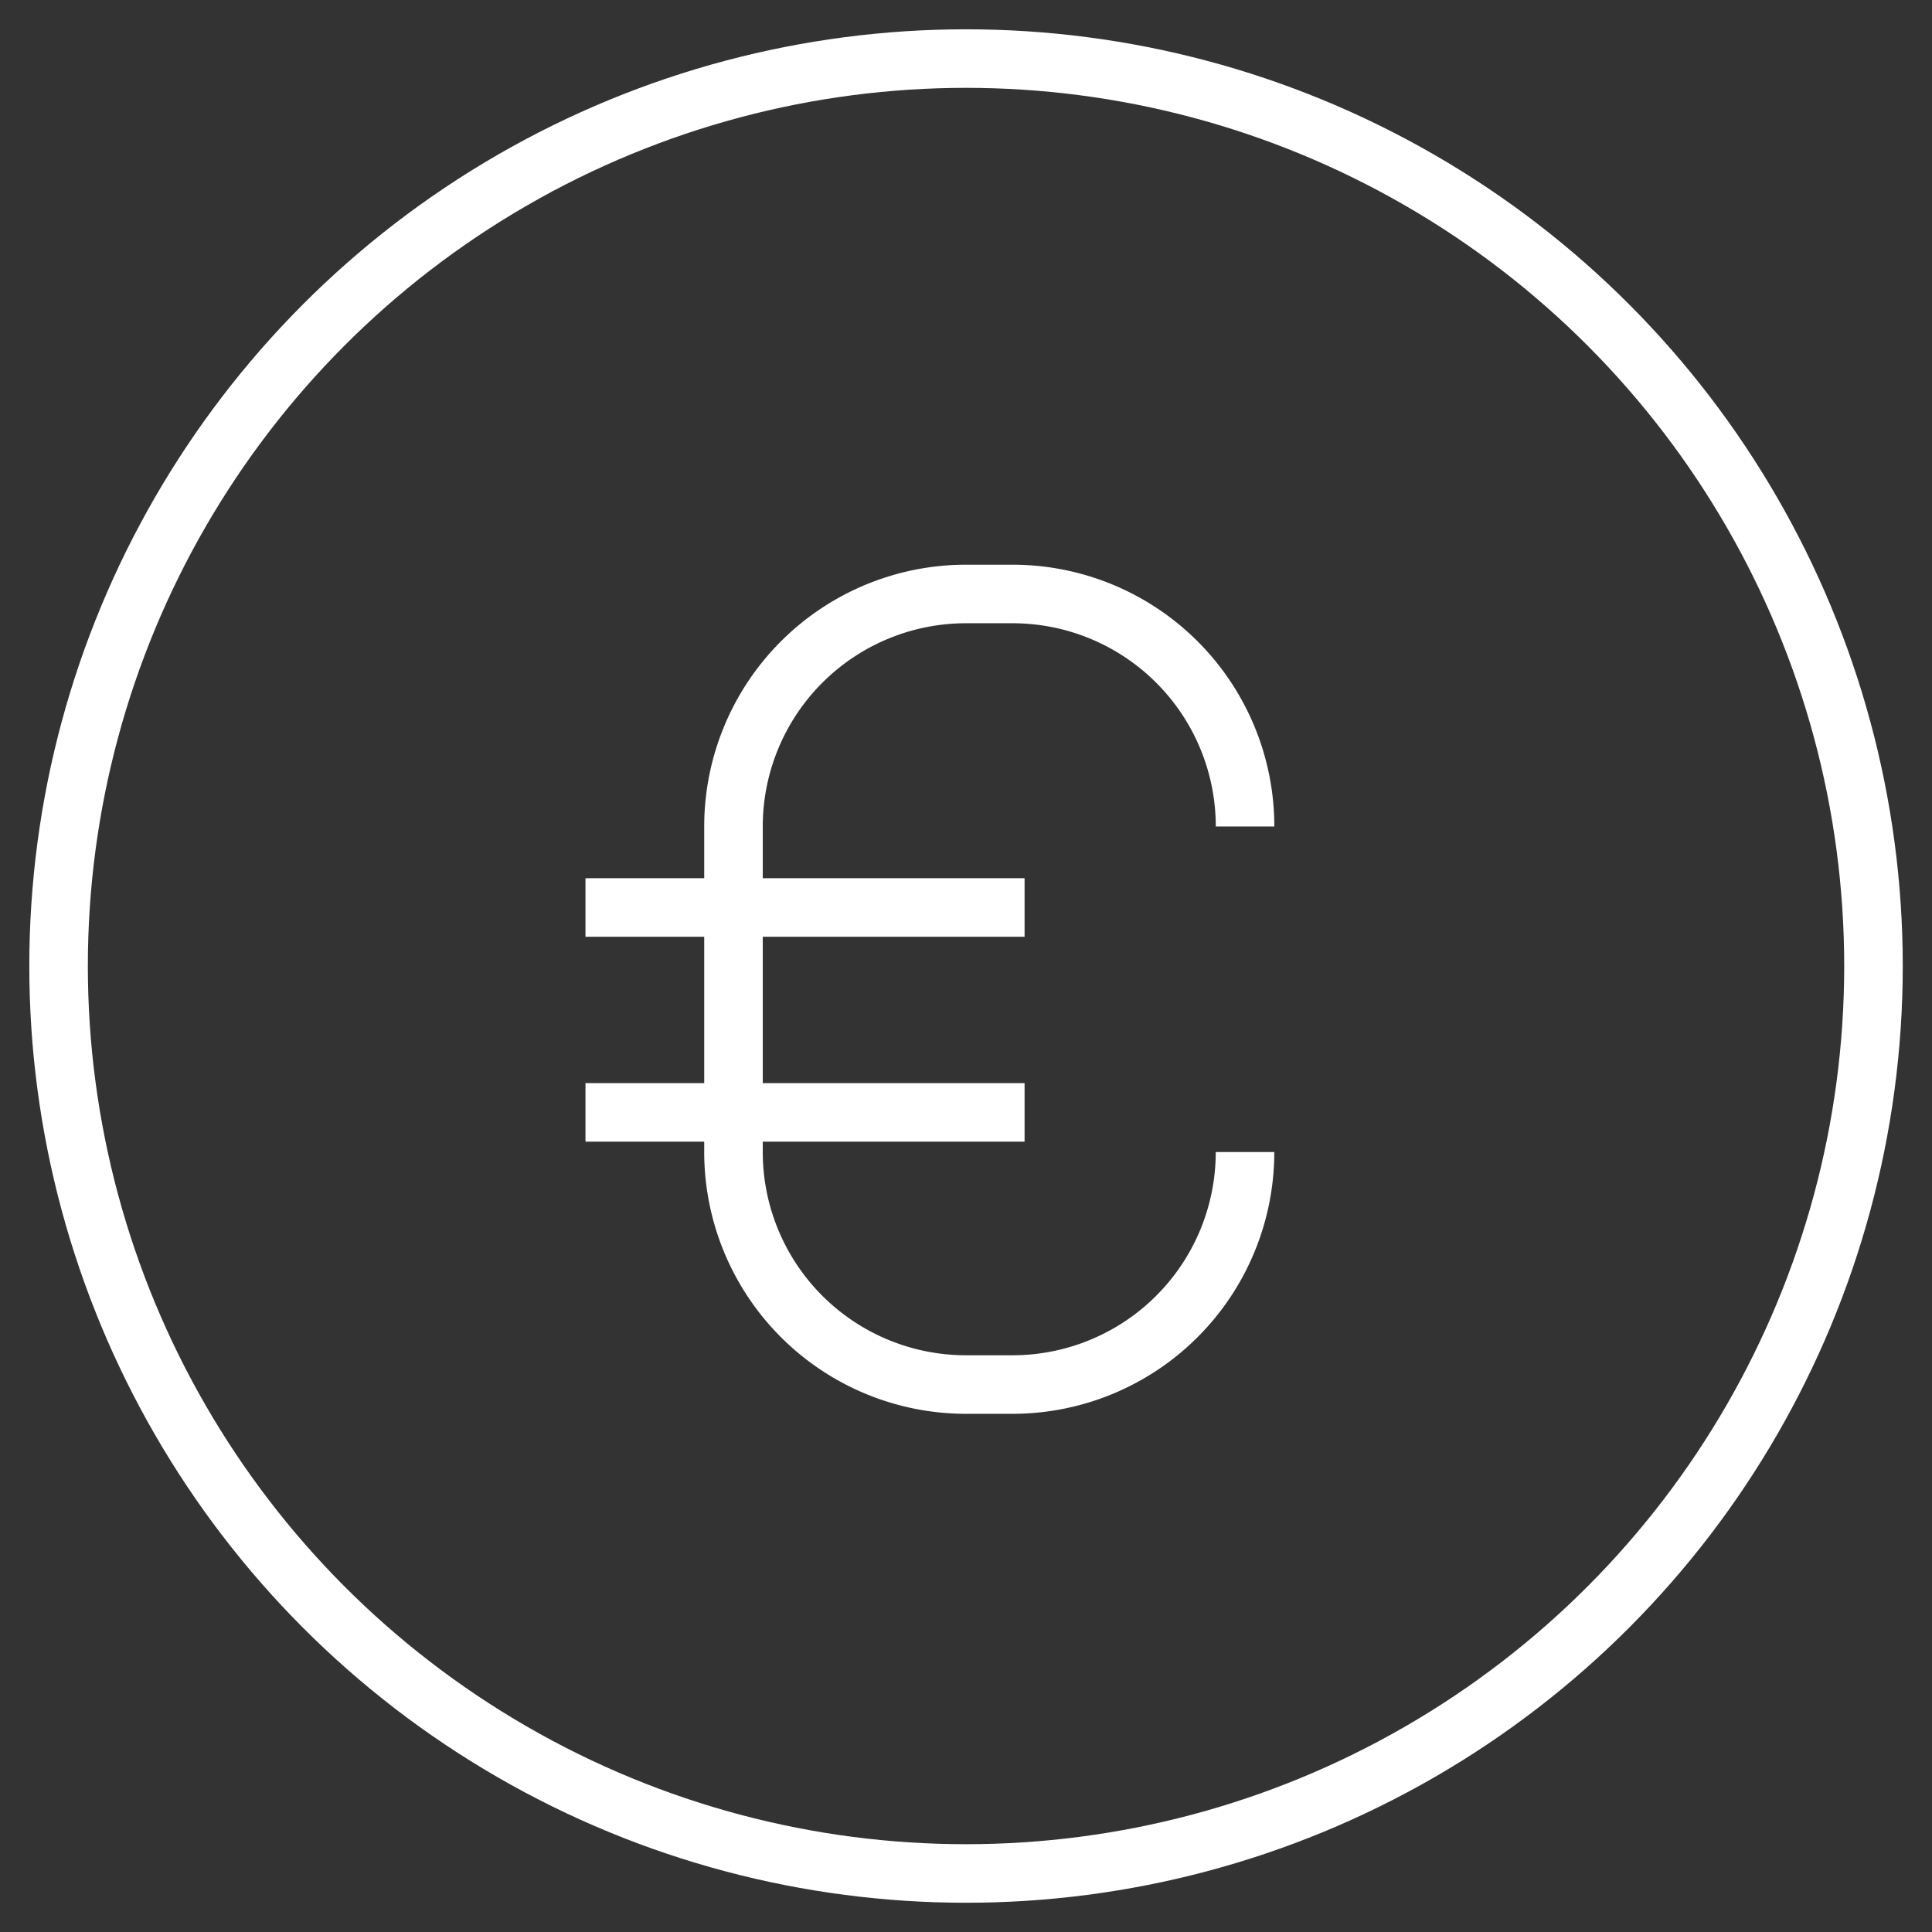 <?xml version="1.0" encoding="UTF-8"?>
<svg xmlns="http://www.w3.org/2000/svg" xmlns:xlink="http://www.w3.org/1999/xlink" width="66" height="66" viewBox="0 0 66 66">
  <rect x="0" y="0" width="66" height="66" fill="#333333" stroke="none"/>
  <defs>
    <clipPath id="clip-path">
      <rect id="Rectangle_3184" data-name="Rectangle 3184" width="66" height="66" transform="translate(0.061 0.061)" fill="none" stroke="#fff" stroke-width="2"></rect>
    </clipPath>
  </defs>
  <g id="Euro" transform="translate(-0.444 -0.444)">
    <g id="Group_19750" data-name="Group 19750" transform="translate(0.384 0.384)" clip-path="url(#clip-path)">
      <circle id="Ellipse_709" data-name="Ellipse 709" cx="31" cy="31" r="31" transform="translate(2.061 2.061)" fill="none" stroke="#fff" stroke-miterlimit="10" stroke-width="2"></circle>
      <line id="Line_692" data-name="Line 692" x2="15" transform="translate(20.061 38.061)" fill="none" stroke="#fff" stroke-miterlimit="10" stroke-width="2"></line>
      <line id="Line_693" data-name="Line 693" x2="15" transform="translate(20.061 31.061)" fill="none" stroke="#fff" stroke-miterlimit="10" stroke-width="2"></line>
      <path id="Path_34700" data-name="Path 34700" d="M145.476,111.943A7.944,7.944,0,0,0,137.532,104h-1.589A7.944,7.944,0,0,0,128,111.943v11.121a7.944,7.944,0,0,0,7.943,7.943h1.589a7.944,7.944,0,0,0,7.943-7.943" transform="translate(-102.883 -83.649)" fill="none" stroke="#fff" stroke-miterlimit="10" stroke-width="2"></path>
    </g>
  </g>
</svg>
